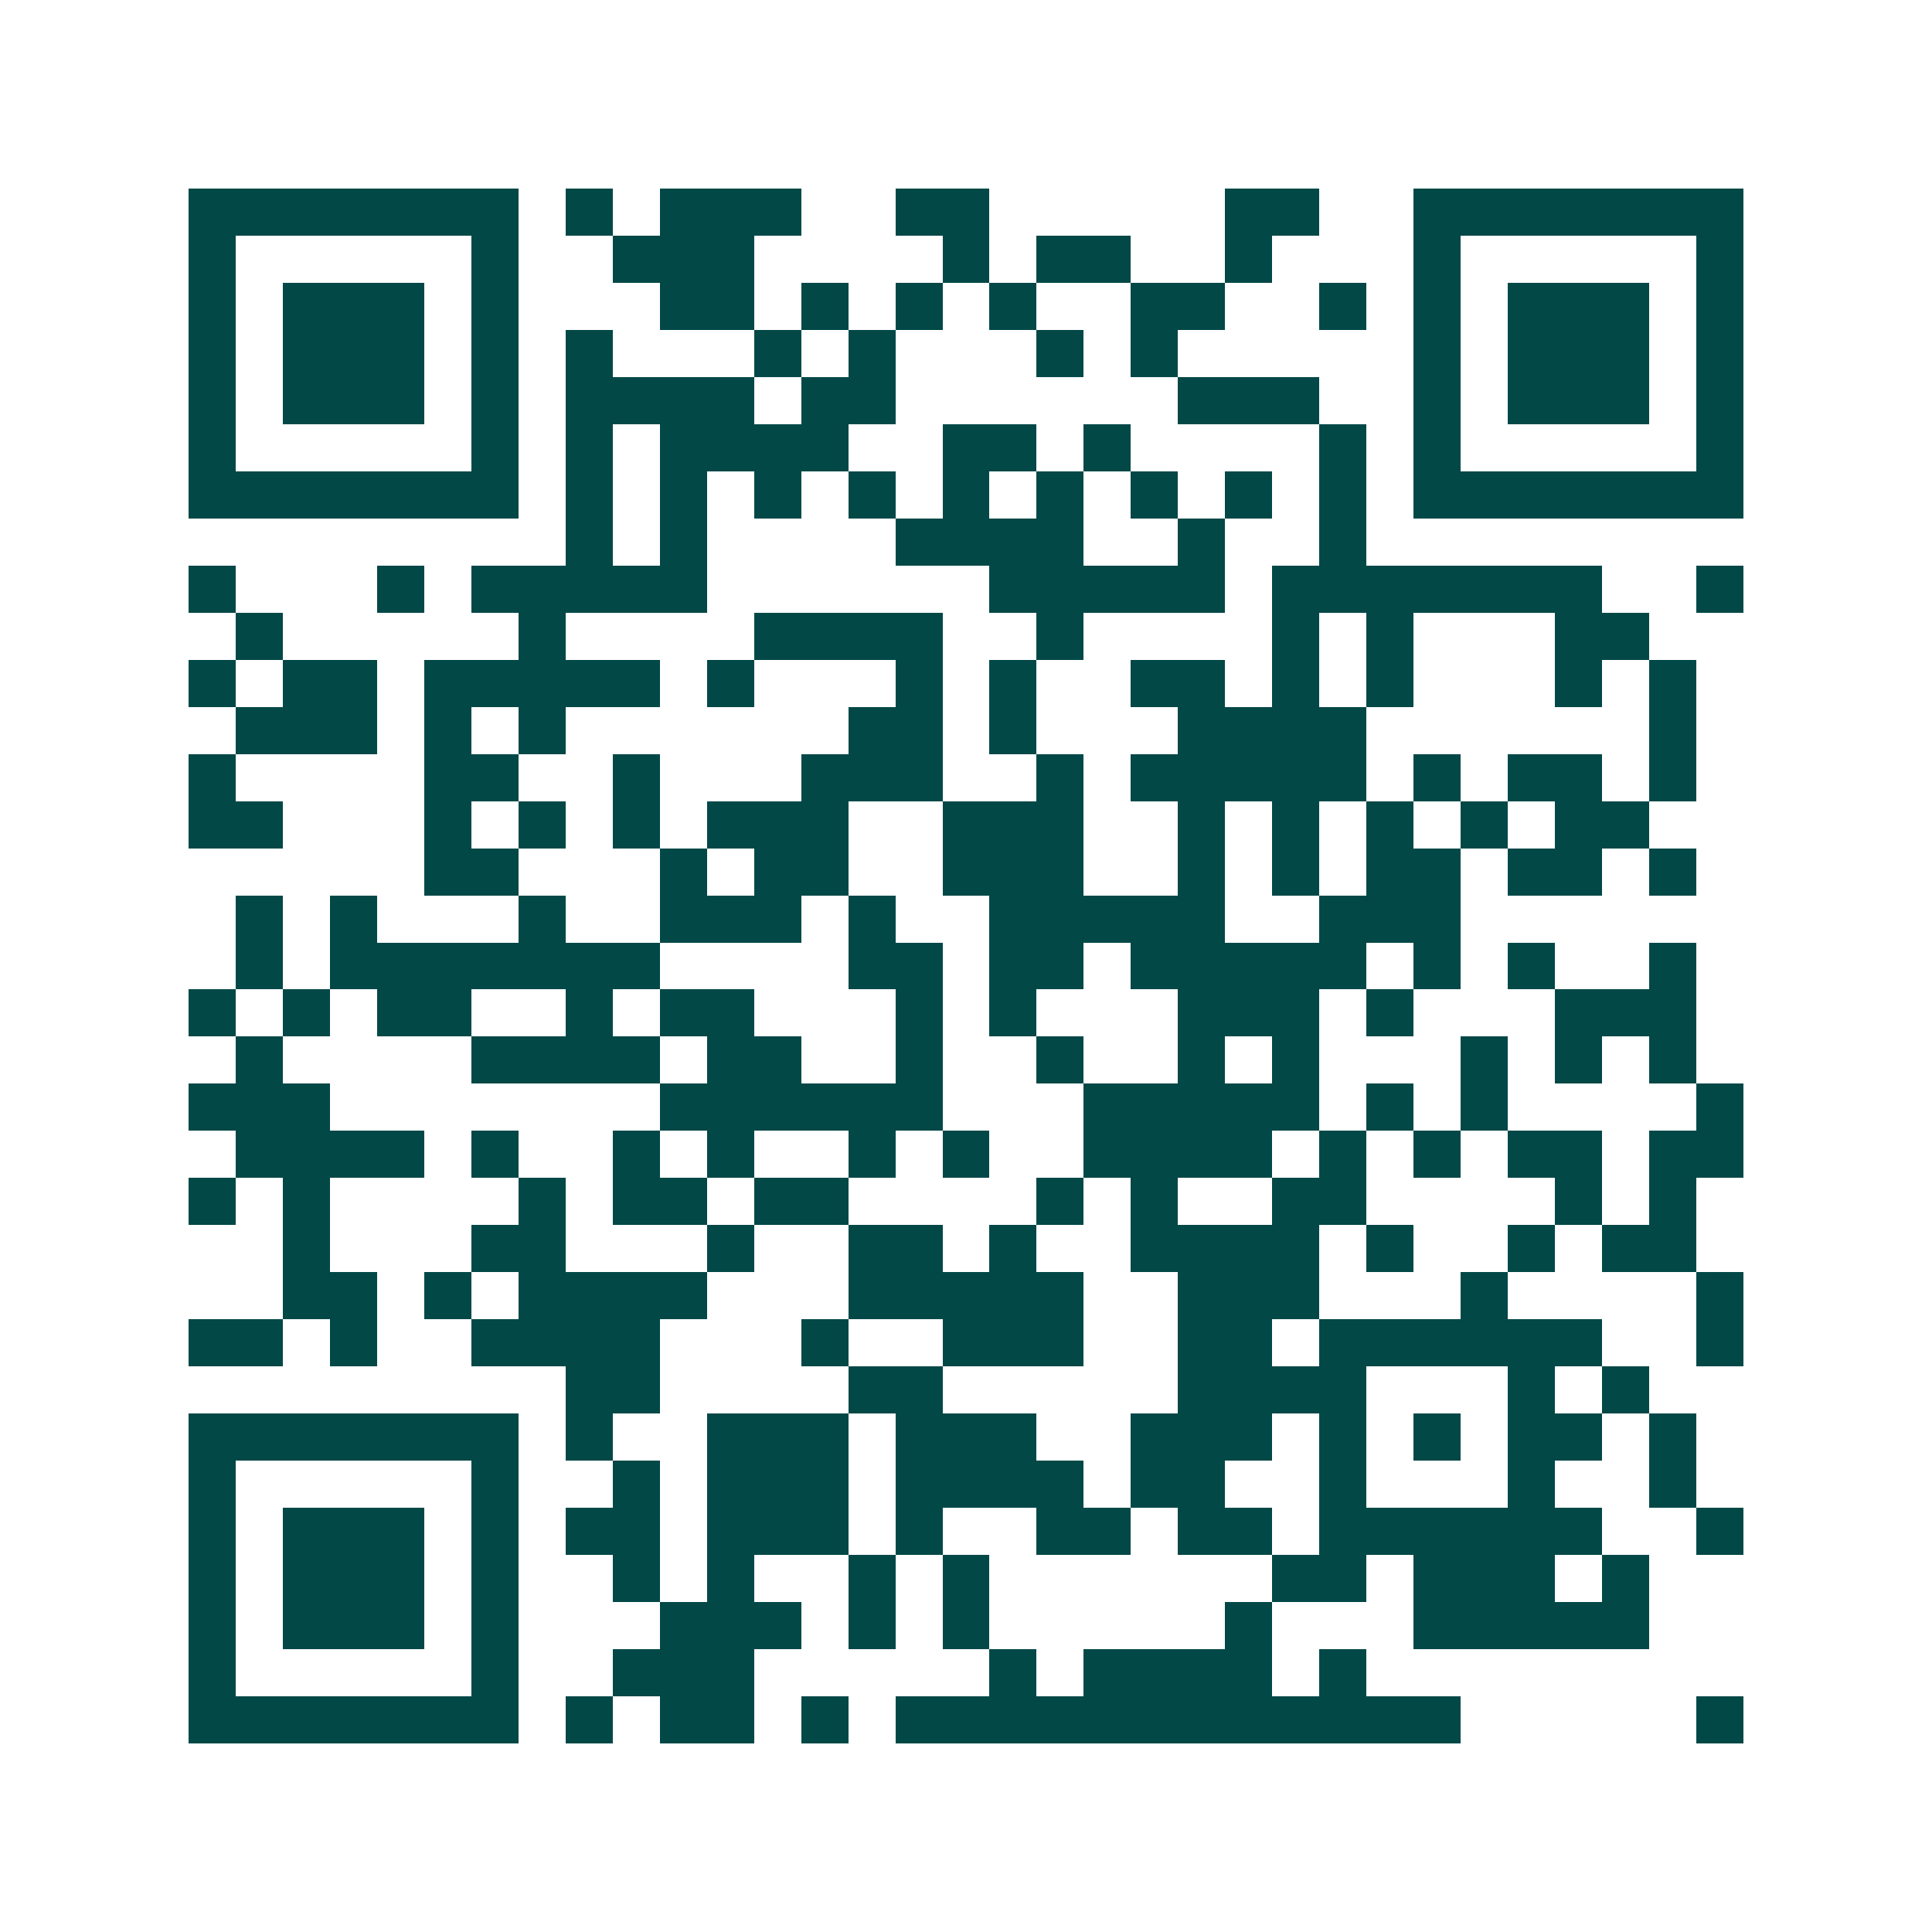 <svg xmlns="http://www.w3.org/2000/svg" width="200" height="200" viewBox="0 0 41 41" shape-rendering="crispEdges"><path fill="#ffffff" d="M0 0h41v41H0z"/><path stroke="#014847" d="M4 4.5h7m1 0h1m1 0h3m2 0h2m5 0h2m2 0h7M4 5.5h1m5 0h1m2 0h3m4 0h1m1 0h2m2 0h1m3 0h1m5 0h1M4 6.5h1m1 0h3m1 0h1m3 0h2m1 0h1m1 0h1m1 0h1m2 0h2m2 0h1m1 0h1m1 0h3m1 0h1M4 7.5h1m1 0h3m1 0h1m1 0h1m3 0h1m1 0h1m3 0h1m1 0h1m5 0h1m1 0h3m1 0h1M4 8.5h1m1 0h3m1 0h1m1 0h4m1 0h2m6 0h3m2 0h1m1 0h3m1 0h1M4 9.5h1m5 0h1m1 0h1m1 0h4m2 0h2m1 0h1m4 0h1m1 0h1m5 0h1M4 10.5h7m1 0h1m1 0h1m1 0h1m1 0h1m1 0h1m1 0h1m1 0h1m1 0h1m1 0h1m1 0h7M12 11.5h1m1 0h1m4 0h4m2 0h1m2 0h1M4 12.5h1m3 0h1m1 0h5m6 0h5m1 0h7m2 0h1M5 13.5h1m5 0h1m4 0h4m2 0h1m4 0h1m1 0h1m3 0h2M4 14.5h1m1 0h2m1 0h5m1 0h1m3 0h1m1 0h1m2 0h2m1 0h1m1 0h1m3 0h1m1 0h1M5 15.5h3m1 0h1m1 0h1m6 0h2m1 0h1m3 0h4m6 0h1M4 16.5h1m4 0h2m2 0h1m3 0h3m2 0h1m1 0h5m1 0h1m1 0h2m1 0h1M4 17.5h2m3 0h1m1 0h1m1 0h1m1 0h3m2 0h3m2 0h1m1 0h1m1 0h1m1 0h1m1 0h2M9 18.5h2m3 0h1m1 0h2m2 0h3m2 0h1m1 0h1m1 0h2m1 0h2m1 0h1M5 19.5h1m1 0h1m3 0h1m2 0h3m1 0h1m2 0h5m2 0h3M5 20.5h1m1 0h7m4 0h2m1 0h2m1 0h5m1 0h1m1 0h1m2 0h1M4 21.5h1m1 0h1m1 0h2m2 0h1m1 0h2m3 0h1m1 0h1m3 0h3m1 0h1m3 0h3M5 22.5h1m4 0h4m1 0h2m2 0h1m2 0h1m2 0h1m1 0h1m3 0h1m1 0h1m1 0h1M4 23.5h3m7 0h6m3 0h5m1 0h1m1 0h1m4 0h1M5 24.5h4m1 0h1m2 0h1m1 0h1m2 0h1m1 0h1m2 0h4m1 0h1m1 0h1m1 0h2m1 0h2M4 25.5h1m1 0h1m4 0h1m1 0h2m1 0h2m4 0h1m1 0h1m2 0h2m4 0h1m1 0h1M6 26.5h1m3 0h2m3 0h1m2 0h2m1 0h1m2 0h4m1 0h1m2 0h1m1 0h2M6 27.5h2m1 0h1m1 0h4m3 0h5m2 0h3m3 0h1m4 0h1M4 28.5h2m1 0h1m2 0h4m3 0h1m2 0h3m2 0h2m1 0h6m2 0h1M12 29.5h2m4 0h2m5 0h4m3 0h1m1 0h1M4 30.5h7m1 0h1m2 0h3m1 0h3m2 0h3m1 0h1m1 0h1m1 0h2m1 0h1M4 31.5h1m5 0h1m2 0h1m1 0h3m1 0h4m1 0h2m2 0h1m3 0h1m2 0h1M4 32.5h1m1 0h3m1 0h1m1 0h2m1 0h3m1 0h1m2 0h2m1 0h2m1 0h6m2 0h1M4 33.5h1m1 0h3m1 0h1m2 0h1m1 0h1m2 0h1m1 0h1m6 0h2m1 0h3m1 0h1M4 34.5h1m1 0h3m1 0h1m3 0h3m1 0h1m1 0h1m5 0h1m3 0h5M4 35.5h1m5 0h1m2 0h3m5 0h1m1 0h4m1 0h1M4 36.5h7m1 0h1m1 0h2m1 0h1m1 0h12m5 0h1"/></svg>

